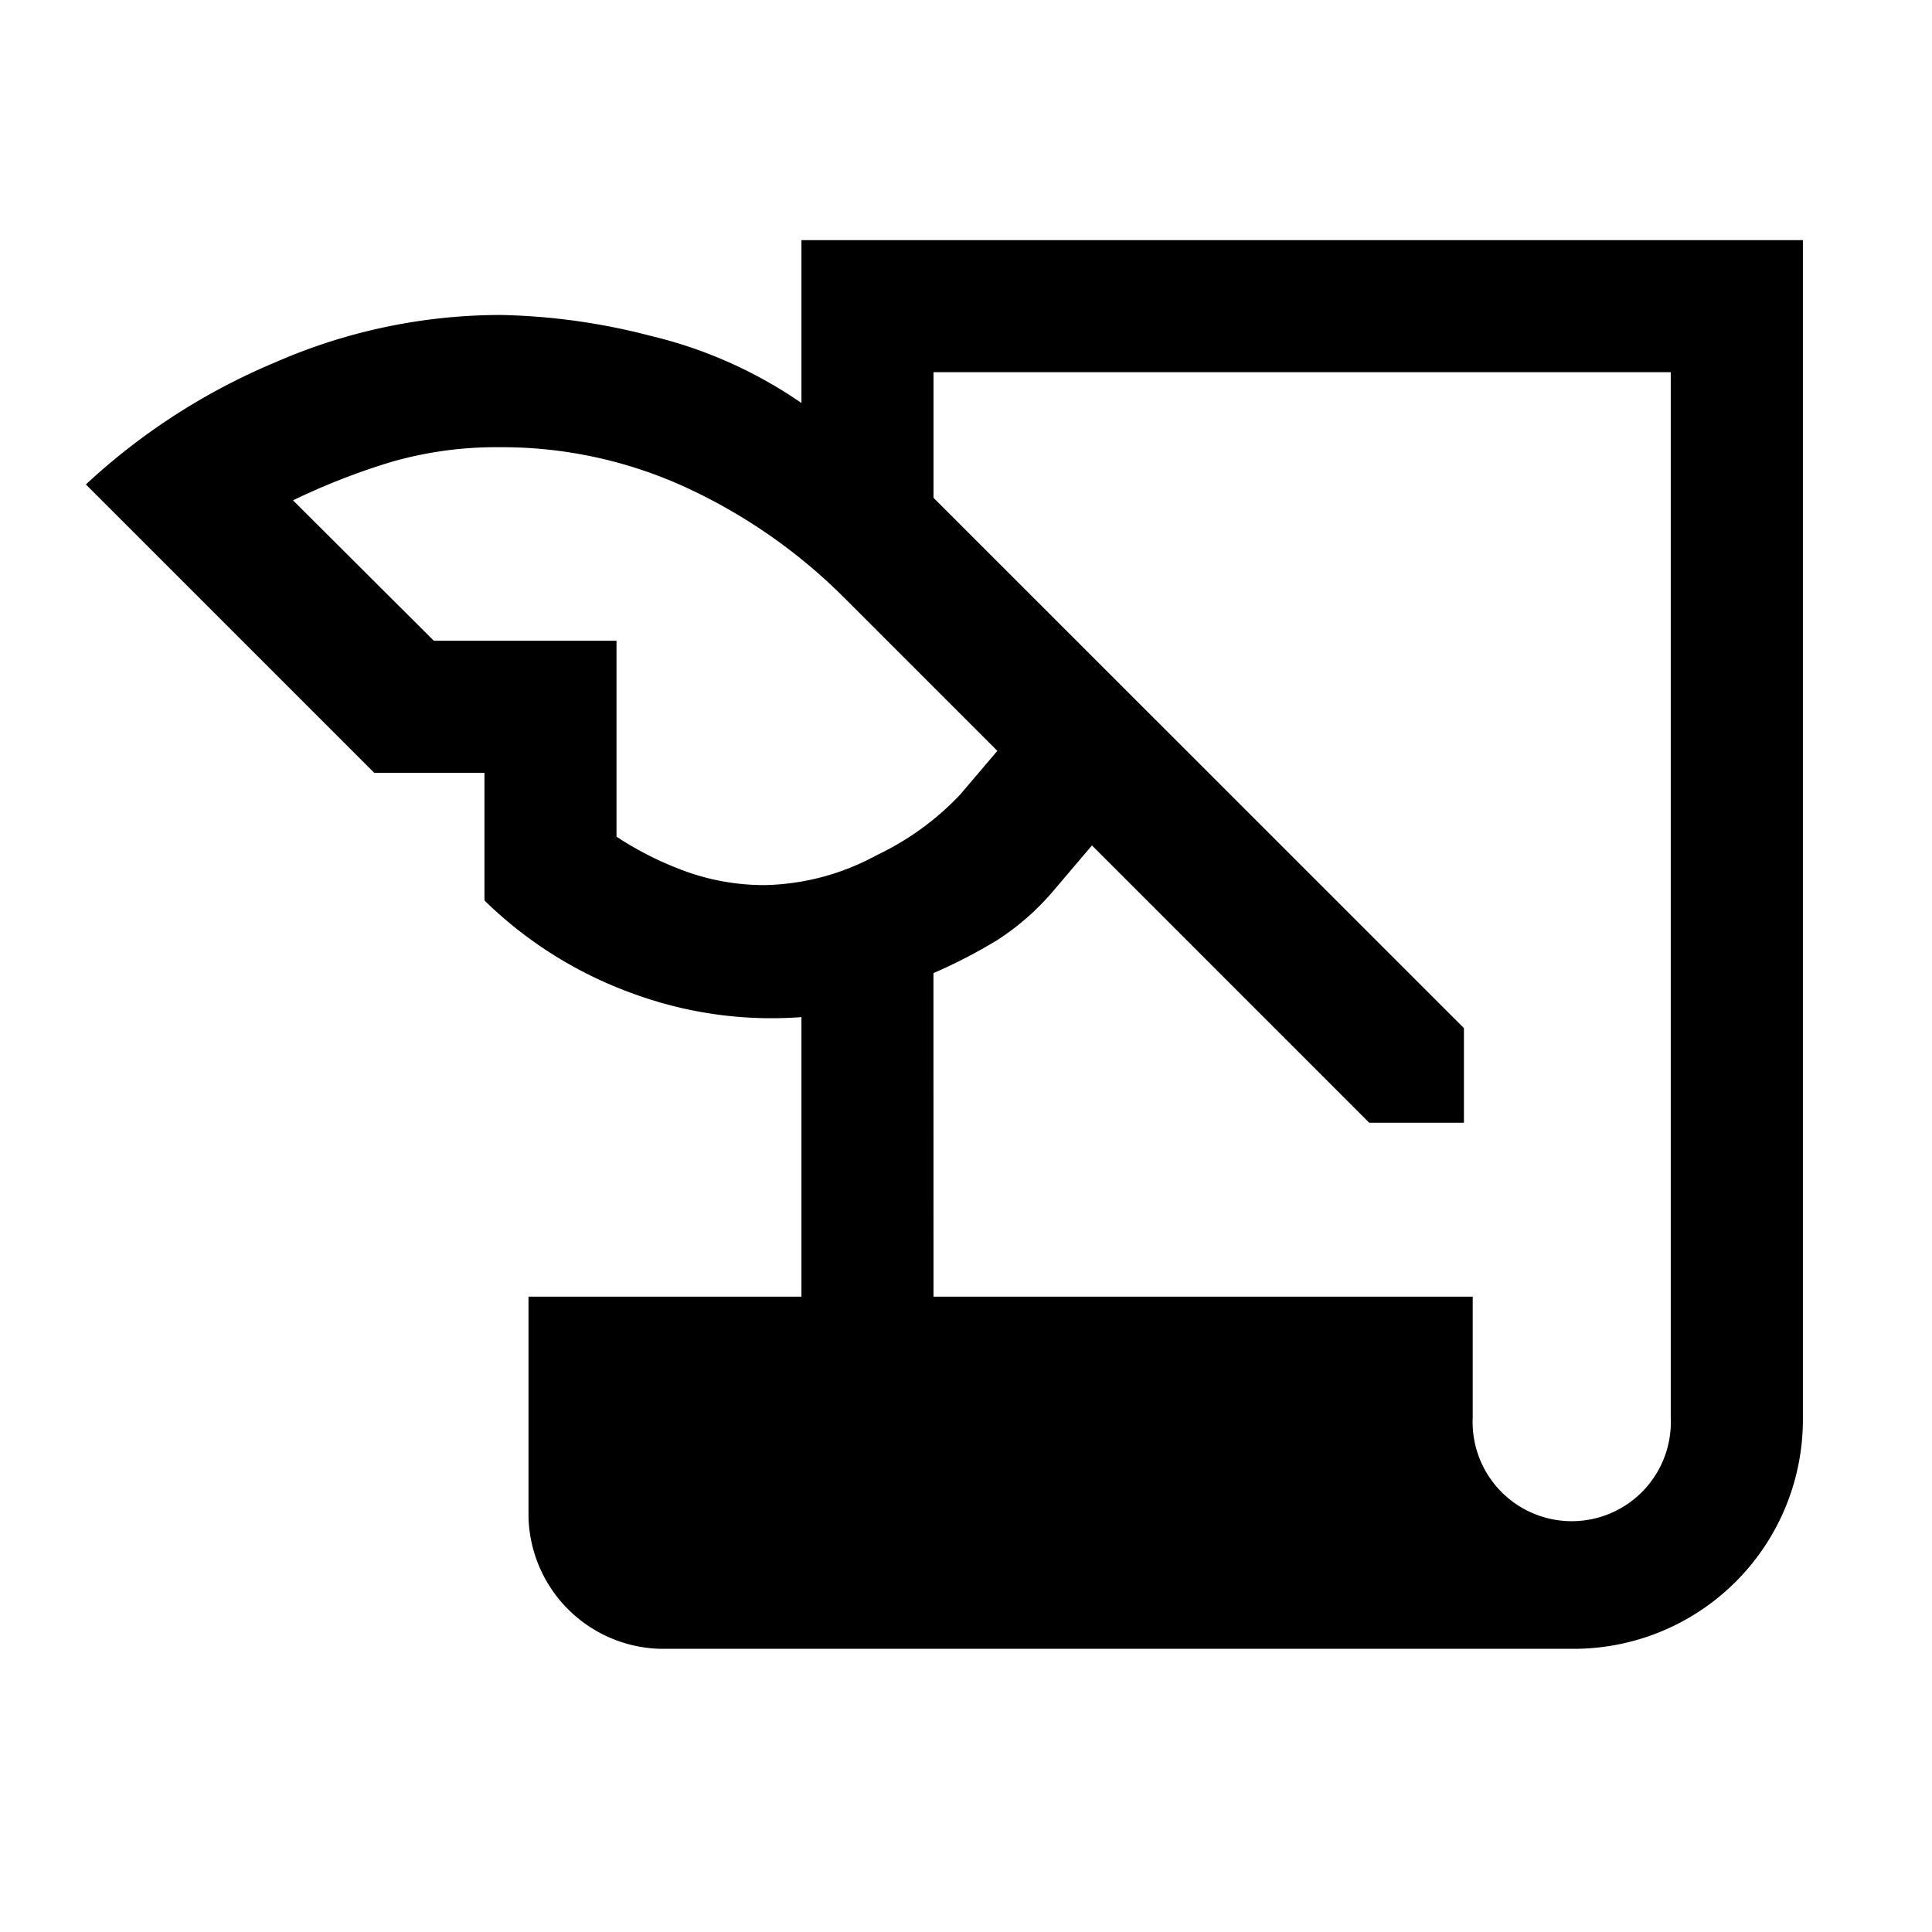 <?xml version="1.0" encoding="UTF-8"?> <svg xmlns="http://www.w3.org/2000/svg" id="Politiikka_icon" data-name="Politiikka icon" width="40" height="40" viewBox="0 0 40 40"><path id="Path_120" data-name="Path 120" d="M0,0H40V40H0Z" fill="none"></path><g id="Group_716" data-name="Group 716"><path id="history_edu_FILL1_wght400_GRAD0_opsz48" d="M14.628,36.456a2.8,2.8,0,0,1-2.734-2.734V29.165h5.651V23.377a8.3,8.3,0,0,1-3.463-.478,8.526,8.526,0,0,1-3.1-1.937V18.319H8.7l-5.97-5.97A13.287,13.287,0,0,1,6.653,9.82a11.663,11.663,0,0,1,4.648-.98,13.2,13.2,0,0,1,3.122.433,9.25,9.25,0,0,1,3.122,1.39V7.291H38.279v24.38a4.746,4.746,0,0,1-4.785,4.785Zm5.651-7.291H31.443v2.506a2.052,2.052,0,1,0,4.1,0V10.025H20.279v2.6L31.261,23.605v1.959H29.3L23.56,19.823l-.775.911A5.243,5.243,0,0,1,21.6,21.782a10.717,10.717,0,0,1-1.322.684ZM9.934,15.585h3.782v4.056a6.759,6.759,0,0,0,1.527.752,4.8,4.8,0,0,0,1.527.251,5.021,5.021,0,0,0,2.324-.615,5.79,5.79,0,0,0,1.732-1.253l.775-.911-3.144-3.144a11.352,11.352,0,0,0-3.281-2.3,9.117,9.117,0,0,0-3.873-.843,7.867,7.867,0,0,0-2.233.3,13.875,13.875,0,0,0-2.051.8Z" transform="translate(-0.952 -2.319)"></path></g></svg> 